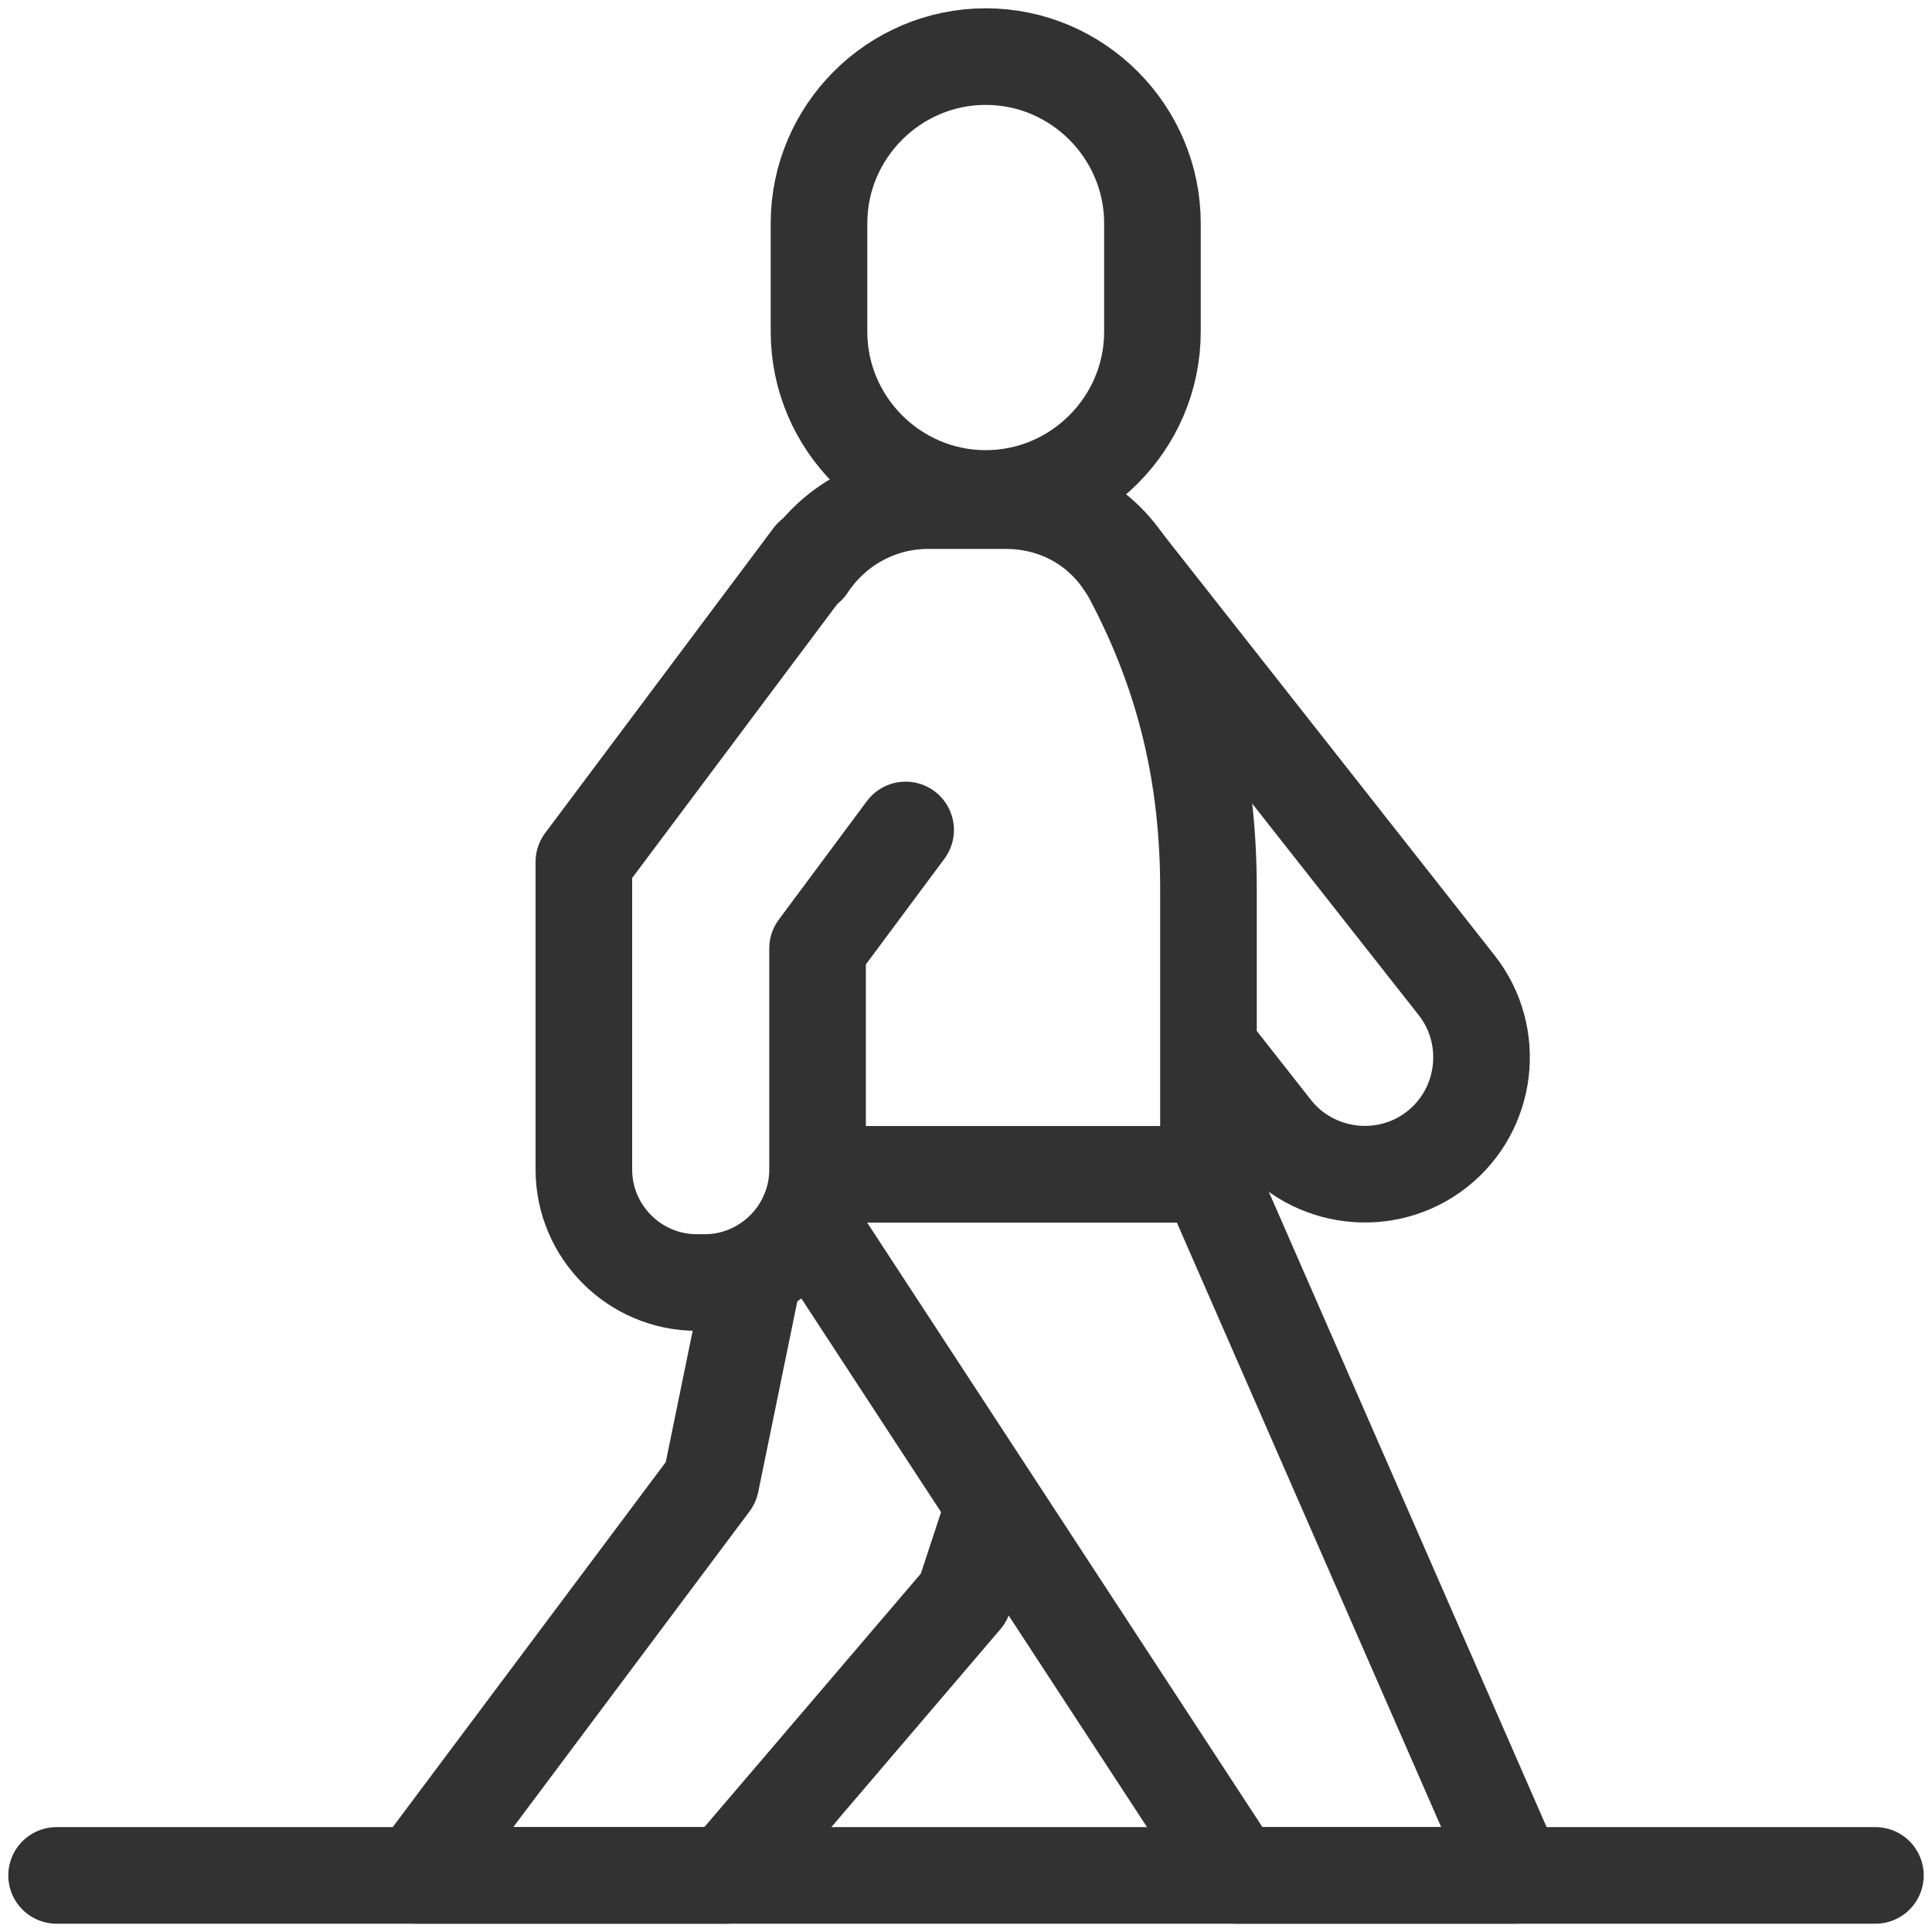 <svg width="24" height="24" viewBox="0 0 24 24" fill="none" xmlns="http://www.w3.org/2000/svg">
<g clip-path="url(#clip0_1314_930)">
<path d="M12.256 18.984L11.972 19.848L9.026 23.297H5.179L8.831 18.415L9.358 15.844" stroke="#323232" stroke-width="1.2" stroke-miterlimit="22.926" stroke-linecap="round" stroke-linejoin="round"/>
<path d="M13.951 6.974L18.095 12.239C18.589 12.867 18.479 13.784 17.851 14.277C17.224 14.771 16.306 14.661 15.813 14.034L15.025 13.031" stroke="#323232" stroke-width="1.2" stroke-miterlimit="22.926" stroke-linecap="round" stroke-linejoin="round"/>
<path d="M10.031 7.03C10.352 6.542 10.904 6.219 11.529 6.219H12.489C13.171 6.219 13.755 6.571 14.073 7.174C14.713 8.388 15.012 9.627 15.012 11.044V14.588L18.82 23.297H15.358L10.27 15.516C10.179 15.377 10.102 15.237 10.038 15.094" stroke="#323232" stroke-width="1.2" stroke-miterlimit="22.926" stroke-linecap="round" stroke-linejoin="round"/>
<path d="M11.25 10.31L10.156 11.782V14.529C10.156 15.301 9.525 15.932 8.753 15.932H8.656C7.884 15.932 7.253 15.302 7.253 14.529V10.707L10.089 6.919" stroke="#323232" stroke-width="1.2" stroke-miterlimit="22.926" stroke-linecap="round" stroke-linejoin="round"/>
<path fill-rule="evenodd" clip-rule="evenodd" d="M12.245 0.703C13.384 0.703 14.316 1.635 14.316 2.774V4.121C14.316 5.26 13.384 6.192 12.245 6.192C11.106 6.192 10.174 5.26 10.174 4.121V2.774C10.174 1.635 11.106 0.703 12.245 0.703Z" stroke="#323232" stroke-width="1.2" stroke-miterlimit="22.926" stroke-linecap="round" stroke-linejoin="round"/>
<path d="M15.012 14.588H10.706" stroke="#323232" stroke-width="1.2" stroke-miterlimit="22.926" stroke-linecap="round" stroke-linejoin="round"/>
<path d="M0.703 23.297H23.297" stroke="#323232" stroke-width="1.2" stroke-miterlimit="22.926" stroke-linecap="round" stroke-linejoin="round"/>
</g>
<defs>
<clipPath id="clip0_1314_930">
<rect width="24" height="24" fill="white"/>
</clipPath>
</defs>
</svg>
